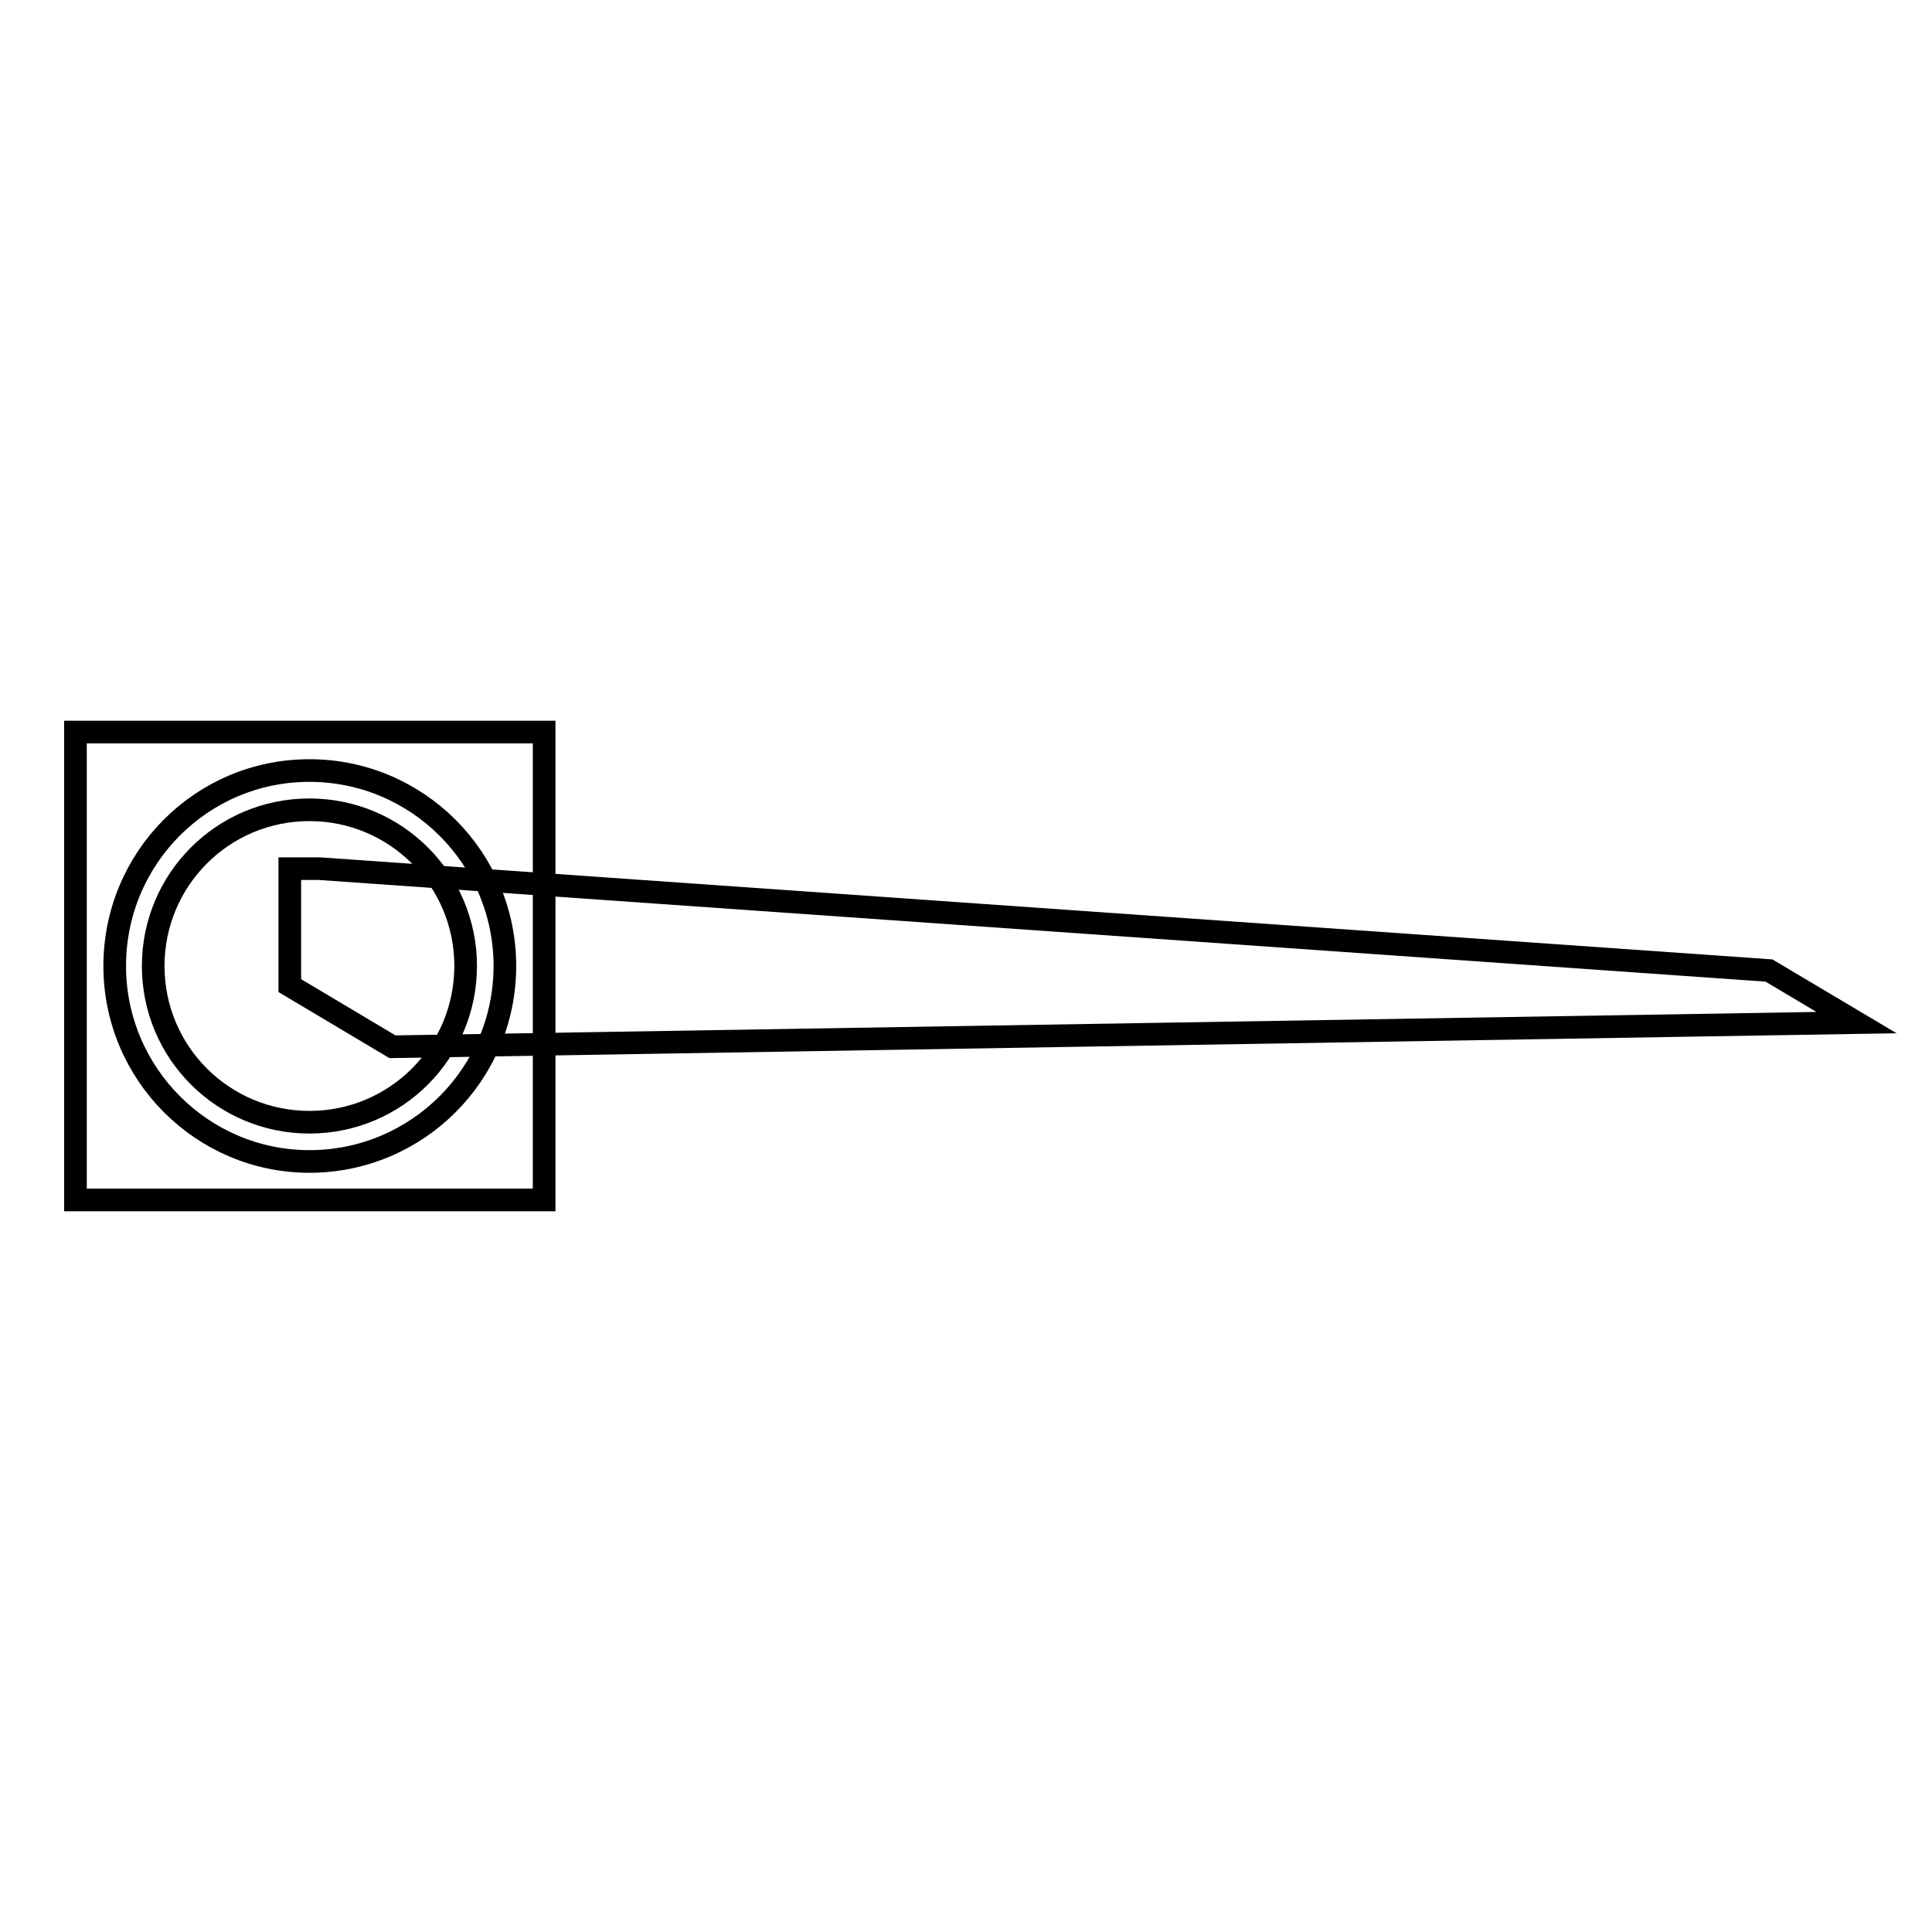 <?xml version="1.0" encoding="utf-8"?>
<!-- Svg Vector Icons : http://www.onlinewebfonts.com/icon -->
<!DOCTYPE svg PUBLIC "-//W3C//DTD SVG 1.1//EN" "http://www.w3.org/Graphics/SVG/1.1/DTD/svg11.dtd">
<svg version="1.1" xmlns="http://www.w3.org/2000/svg" xmlns:xlink="http://www.w3.org/1999/xlink" x="0px" y="0px" viewBox="0 0 256 256" enable-background="new 0 0 256 256" xml:space="preserve">
<g><g><path stroke-width="3" fill-opacity="0" stroke="#000000"  d="M41,102.1c-14.3,0-25.8,11.6-25.8,25.9c0,14.3,11.6,25.9,25.8,25.9c14.3,0,25.9-11.6,25.9-25.9C66.9,113.7,55.3,102.1,41,102.1z M41,148.7c-11.4,0-20.7-9.2-20.7-20.7c0-11.4,9.2-20.7,20.7-20.7c11.4,0,20.7,9.2,20.7,20.7C61.7,139.4,52.5,148.7,41,148.7z"/><path stroke-width="3" fill-opacity="0" stroke="#000000"  d="M10,97h62.1V159H10V97z"/><path stroke-width="3" fill-opacity="0" stroke="#000000"  d="M42.3,115.1h-3.9v15.5l13.6,8.1l194-3.2l-11.6-6.9L42.3,115.1z"/></g></g>
</svg>